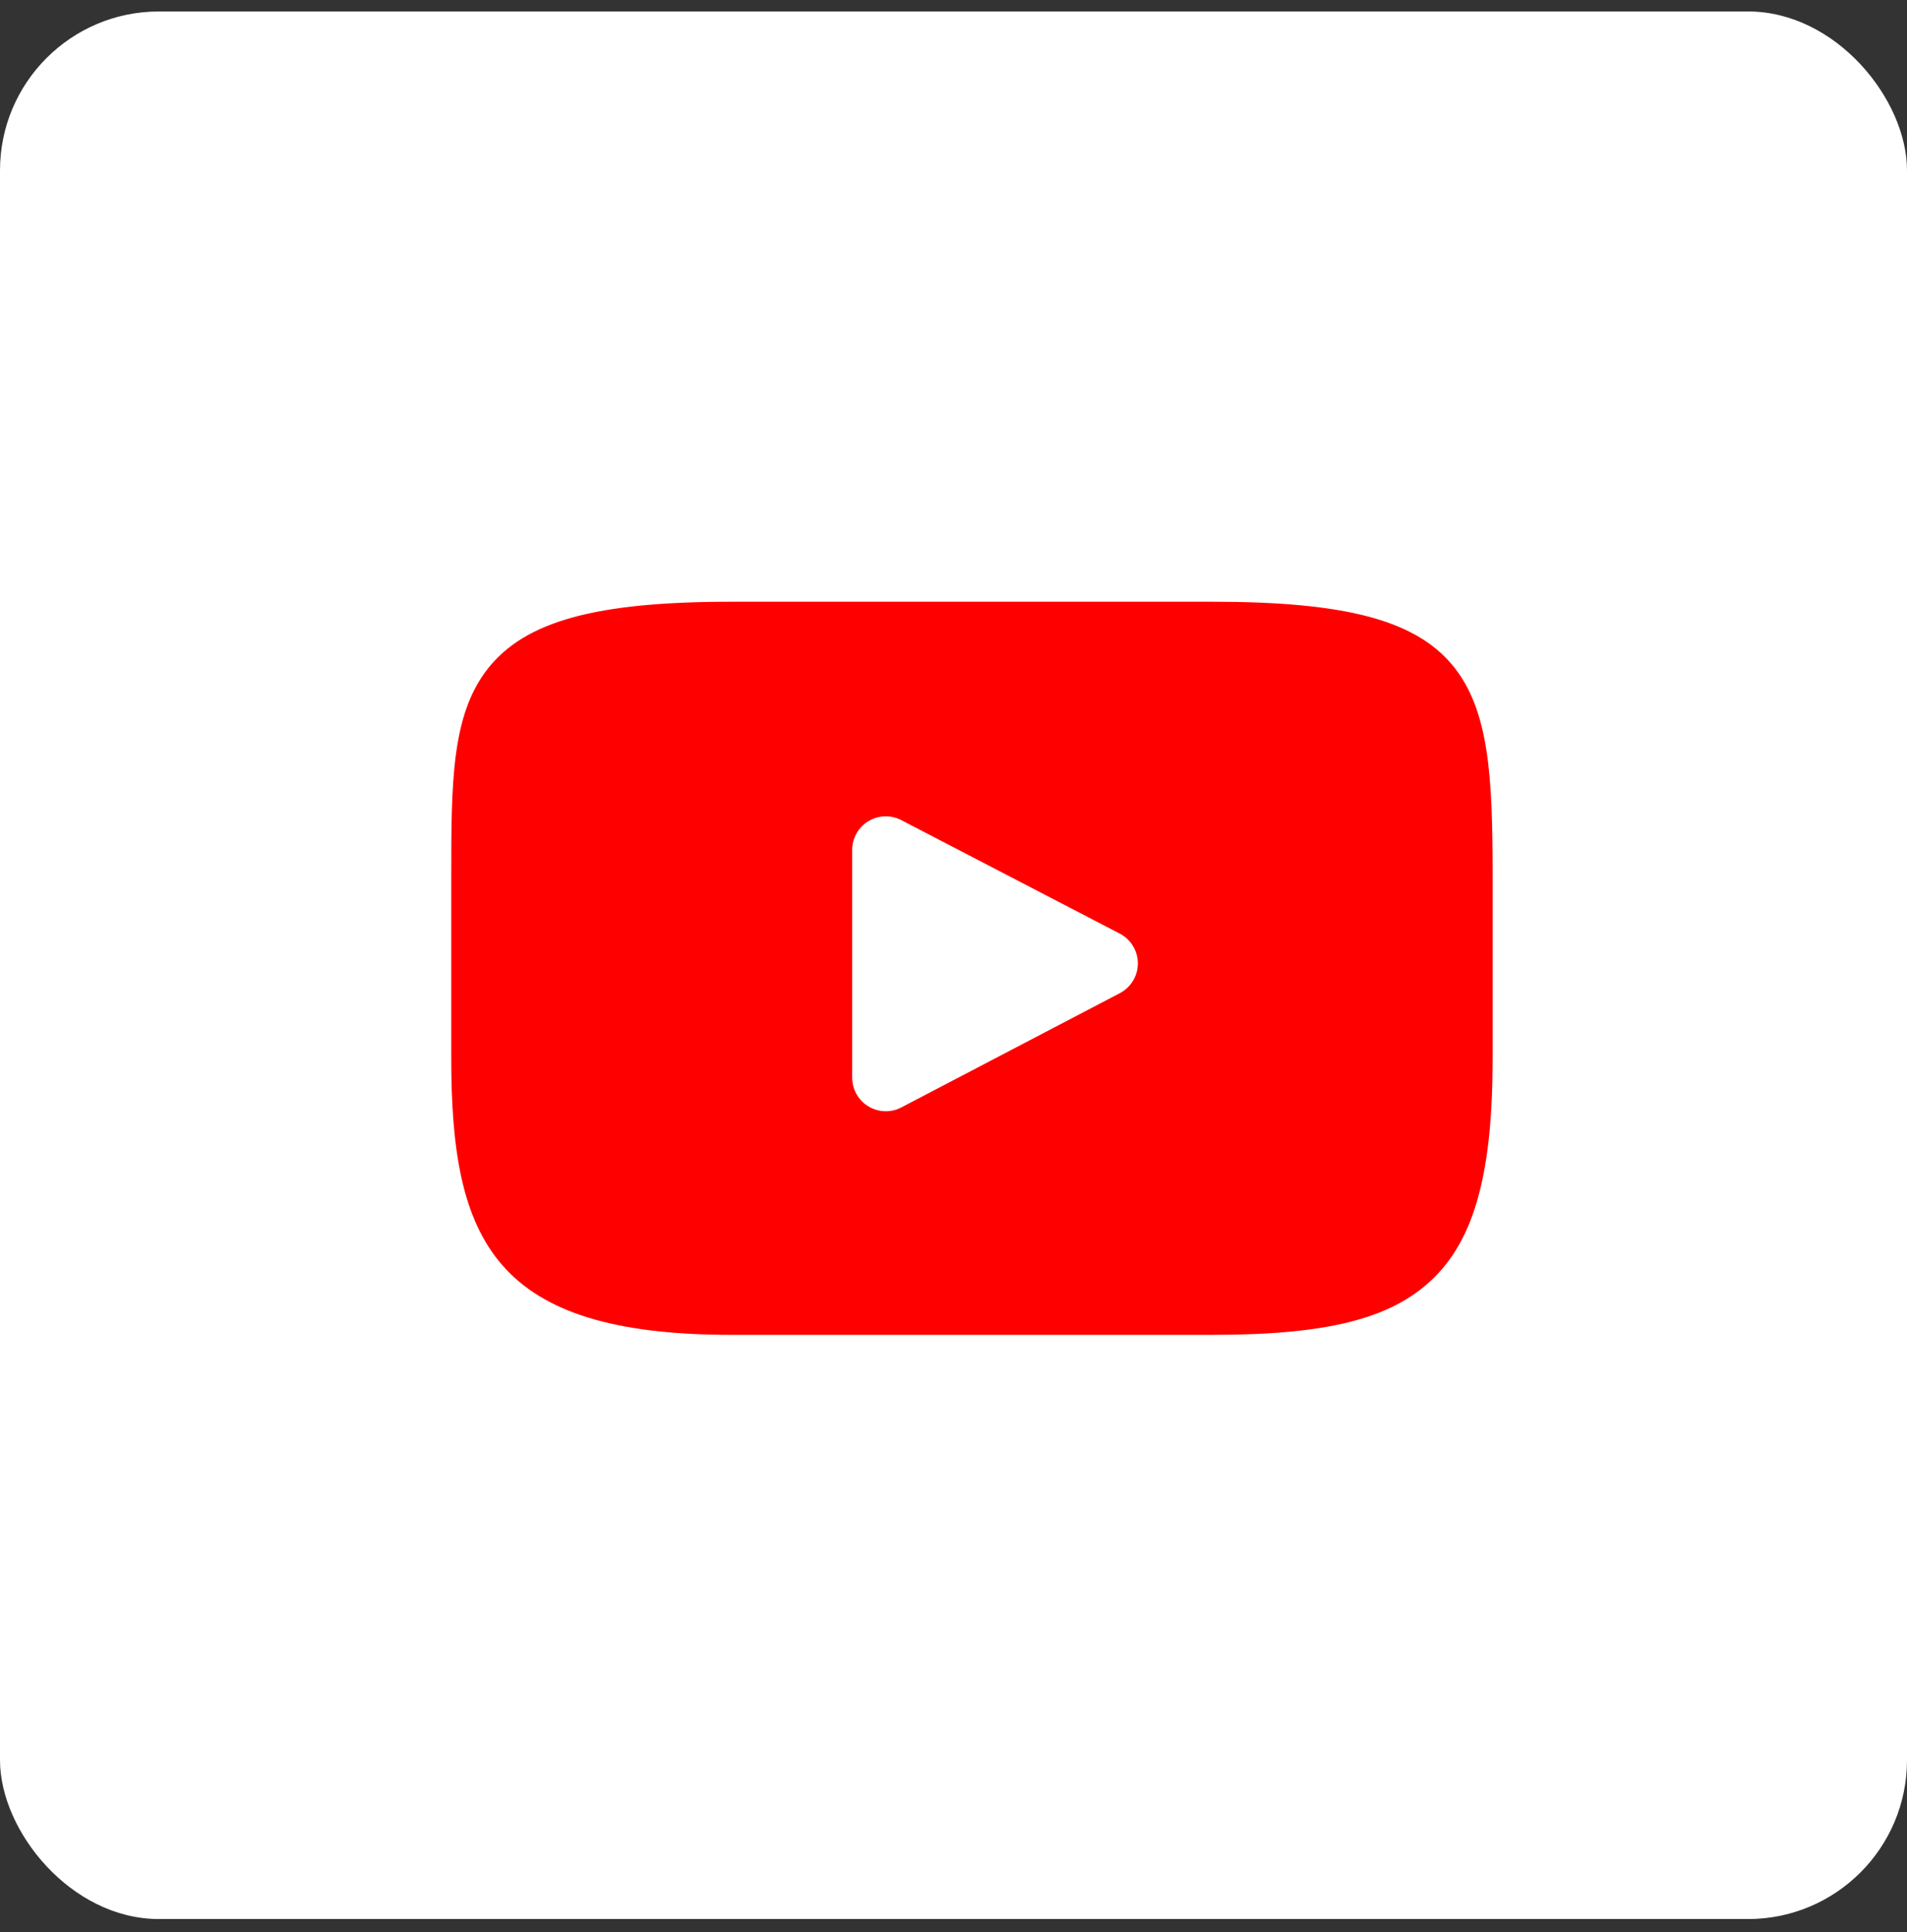 <svg xmlns="http://www.w3.org/2000/svg" width="78" height="79" viewBox="0 0 78 79" fill="none"><rect x="0" y="0" width="78" height="79" fill="#333333" stroke="none"/><rect y="0.469" width="78" height="78" rx="6.5" fill="white"></rect><path d="M59.391 27.178C57.853 25.351 55.014 24.605 49.593 24.605H29.914C24.369 24.605 21.482 25.399 19.95 27.345C18.457 29.242 18.457 32.037 18.457 35.906L18.457 43.28C18.457 50.776 20.229 54.581 29.914 54.581H49.593C54.295 54.581 56.9 53.923 58.585 52.31C60.313 50.656 61.051 47.956 61.051 43.28L61.051 35.906C61.051 31.826 60.935 29.014 59.391 27.178ZM45.802 40.611L36.866 45.282C36.666 45.386 36.448 45.438 36.23 45.438C35.983 45.438 35.736 45.371 35.518 45.239C35.107 44.99 34.856 44.544 34.856 44.064L34.856 34.753C34.856 34.273 35.106 33.828 35.516 33.579C35.927 33.33 36.437 33.313 36.863 33.534L45.799 38.174C46.254 38.41 46.539 38.88 46.54 39.392C46.541 39.904 46.256 40.374 45.802 40.611Z" fill="#FF0000"></path></svg>